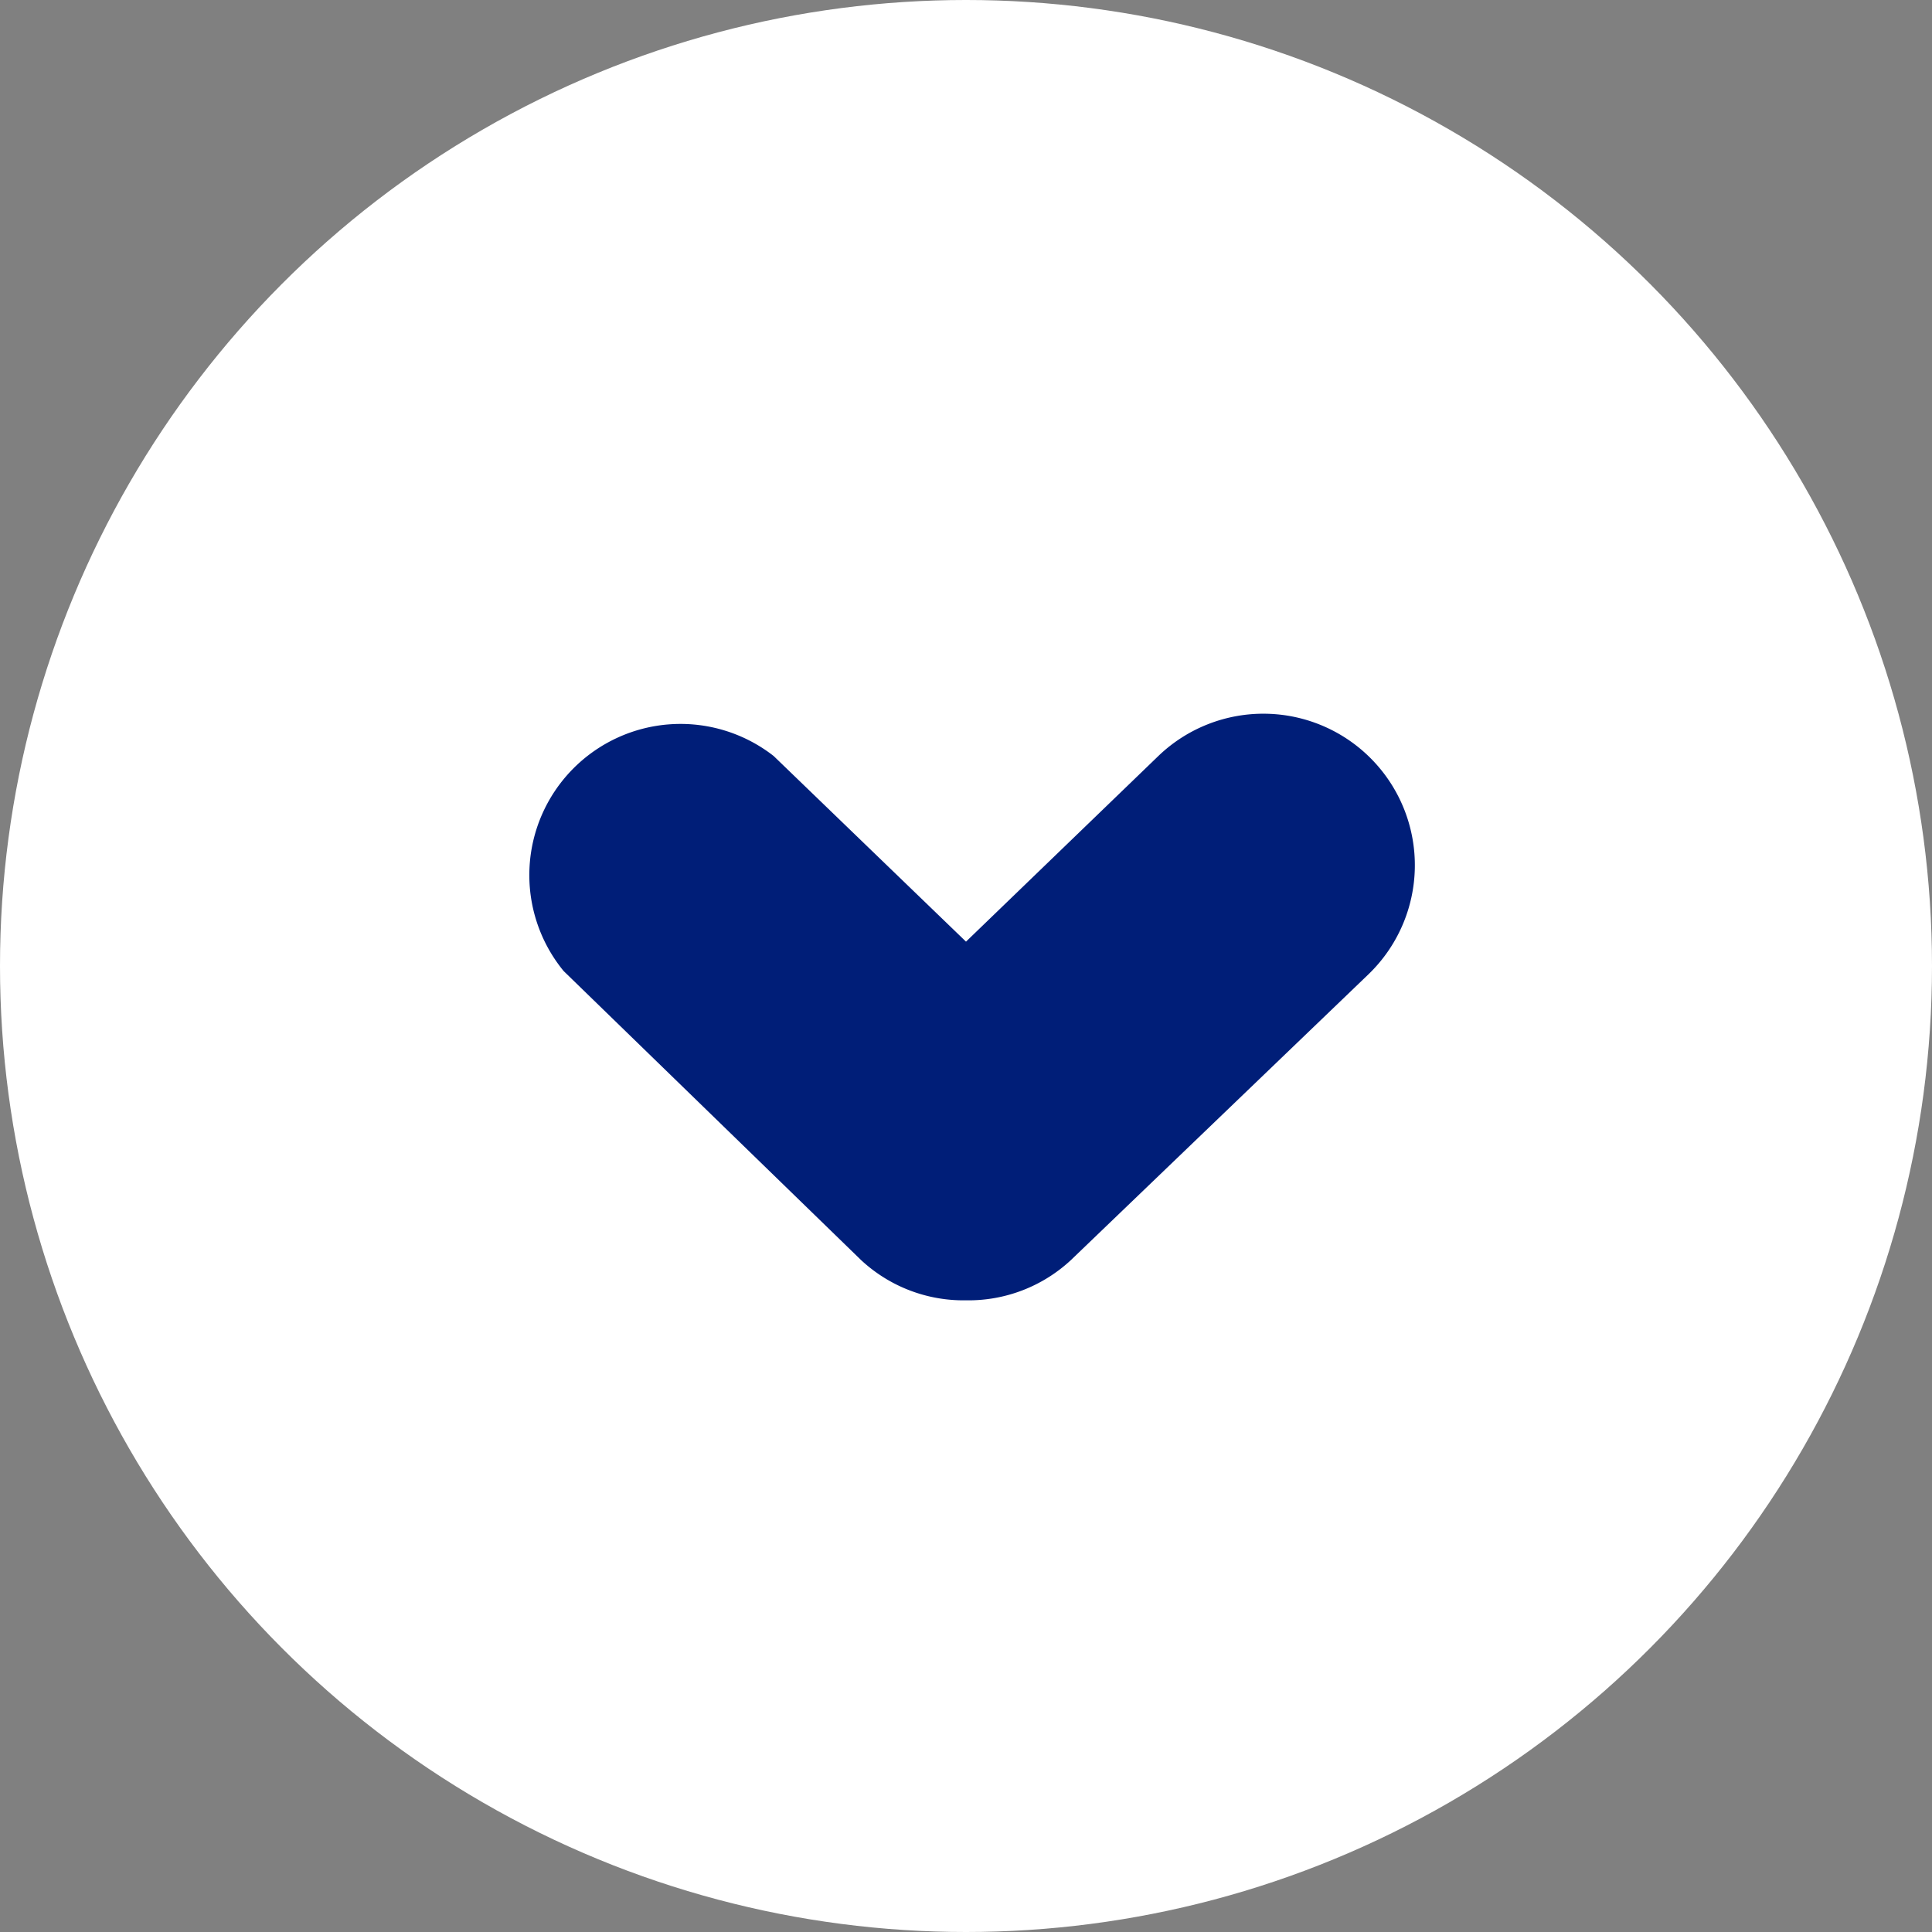 <svg xmlns="http://www.w3.org/2000/svg" viewBox="0 0 23 23"><rect x="0" y="0" width="23" height="23" fill="#808080" stroke="none"/><defs><style>.cls-1{fill:#fff;}.cls-2{fill:#001e78;}</style></defs><title>アセット 3</title><g id="レイヤー_2" data-name="レイヤー 2"><g id="レイヤー_1-2" data-name="レイヤー 1"><circle class="cls-1" cx="11.5" cy="11.5" r="11.5"/><path class="cls-2" d="M11.5,15.48A1.79,1.79,0,0,1,10.25,15L6.71,11.56A1.8,1.8,0,0,1,9.21,9l2.29,2.21L13.79,9a1.8,1.8,0,0,1,2.5,2.6L12.75,15A1.79,1.79,0,0,1,11.5,15.48Z"/></g></g></svg>